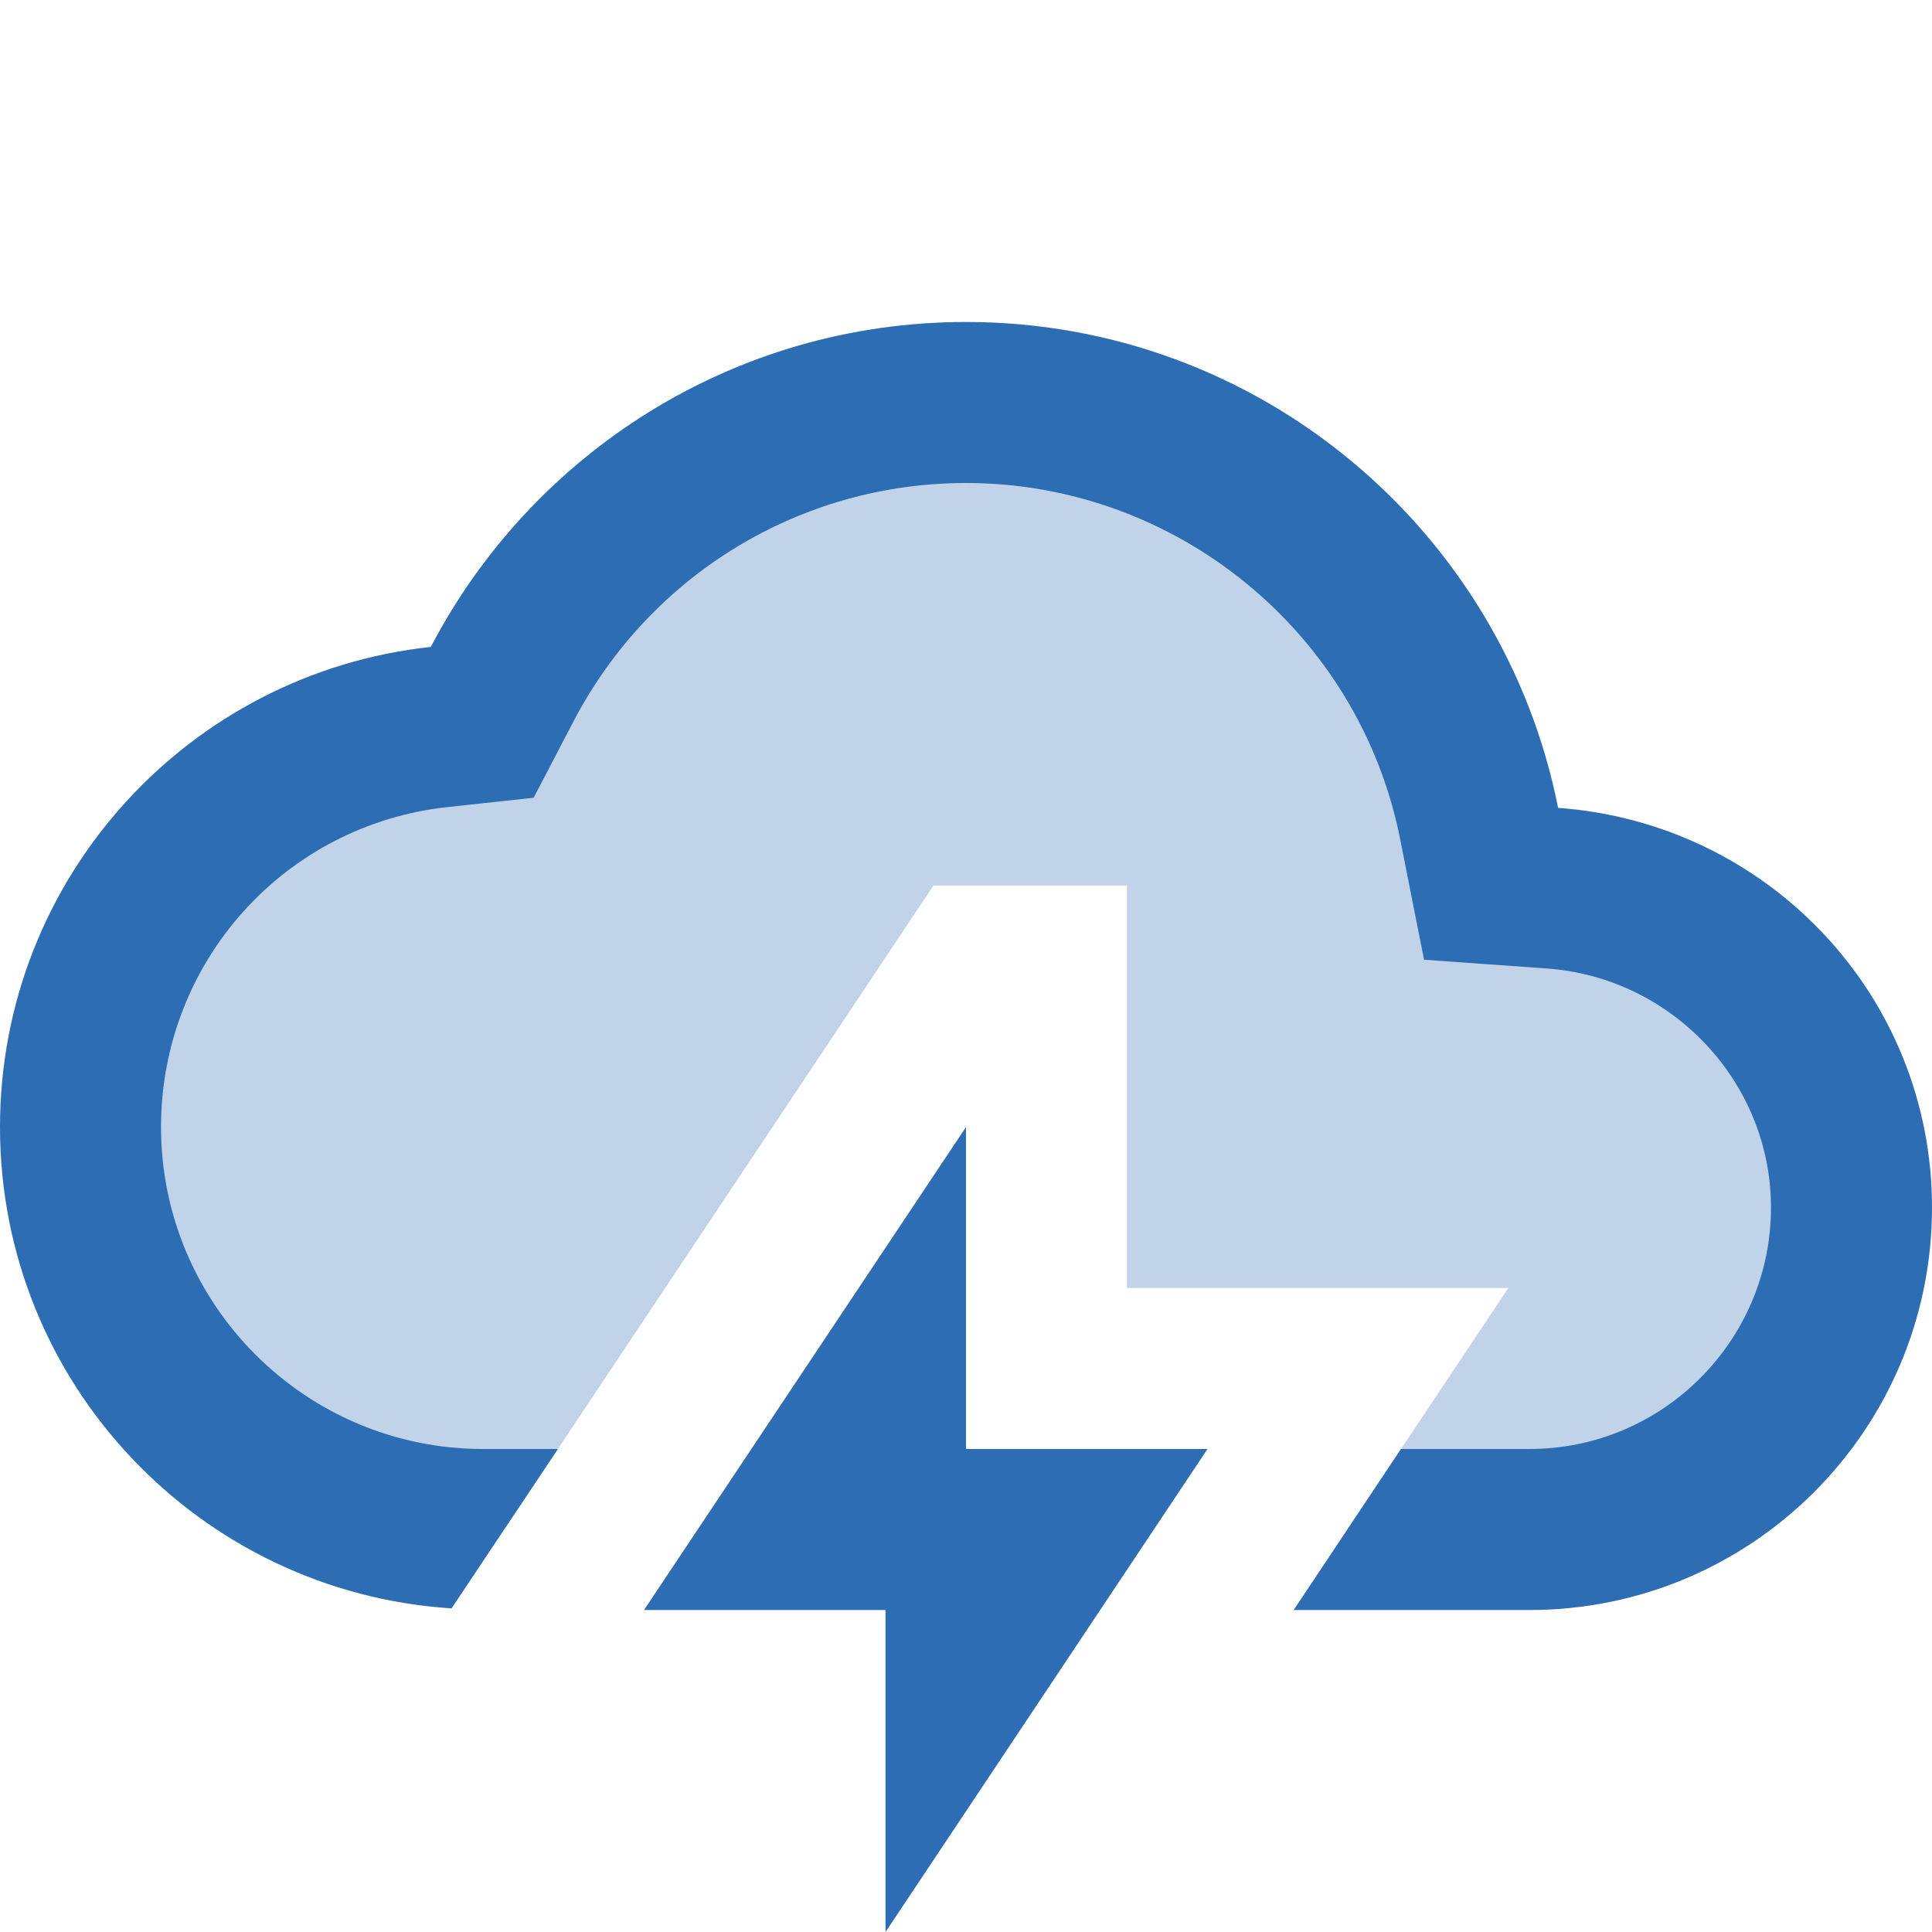 <?xml version="1.0" encoding="UTF-8"?> <svg xmlns="http://www.w3.org/2000/svg" width="32" height="32" viewBox="0 0 32 32" fill="none"><path d="M20 24H16V18.667L10.667 26.667H14.667V32L20 24Z" fill="#2C6DB4"></path><path d="M25.807 13.381C24.899 8.793 20.855 5.333 16 5.333C12.144 5.333 8.804 7.519 7.136 10.715C3.124 11.147 0 14.541 0 18.667C0 22.909 3.304 26.371 7.479 26.64L8.448 25.187L9.24 24H8C5.059 24 2.667 21.608 2.667 18.667C2.667 15.936 4.711 13.657 7.42 13.367L8.839 13.213L9.499 11.948C10.771 9.513 13.263 8 16 8C19.489 8 22.513 10.481 23.191 13.899L23.587 15.896L25.617 16.041C27.701 16.189 29.333 17.929 29.333 20C29.333 22.205 27.539 24 25.333 24H23.205L22.219 25.479L21.427 26.667H25.333C29.015 26.667 32 23.681 32 20C32 16.48 29.264 13.628 25.807 13.381Z" fill="#2C6DB4"></path><path opacity="0.3" d="M25.333 14.667C25.095 14.667 24.867 14.707 24.636 14.737C24.329 10.229 20.585 6.667 16 6.667C12.395 6.667 9.305 8.868 8 12C4.319 12 1.333 14.985 1.333 18.667C1.333 22.348 4.319 25.333 8 25.333C8.083 25.333 7.381 25.333 8.351 25.333L8.448 25.188L13.781 17.188L15.461 14.667H18.667V18.667V21.333H20H24.983L22.316 25.333C23.353 25.333 25.333 25.333 25.333 25.333C28.279 25.333 30.667 22.945 30.667 20C30.667 17.055 28.279 14.667 25.333 14.667Z" fill="#2C6DB4"></path></svg> 